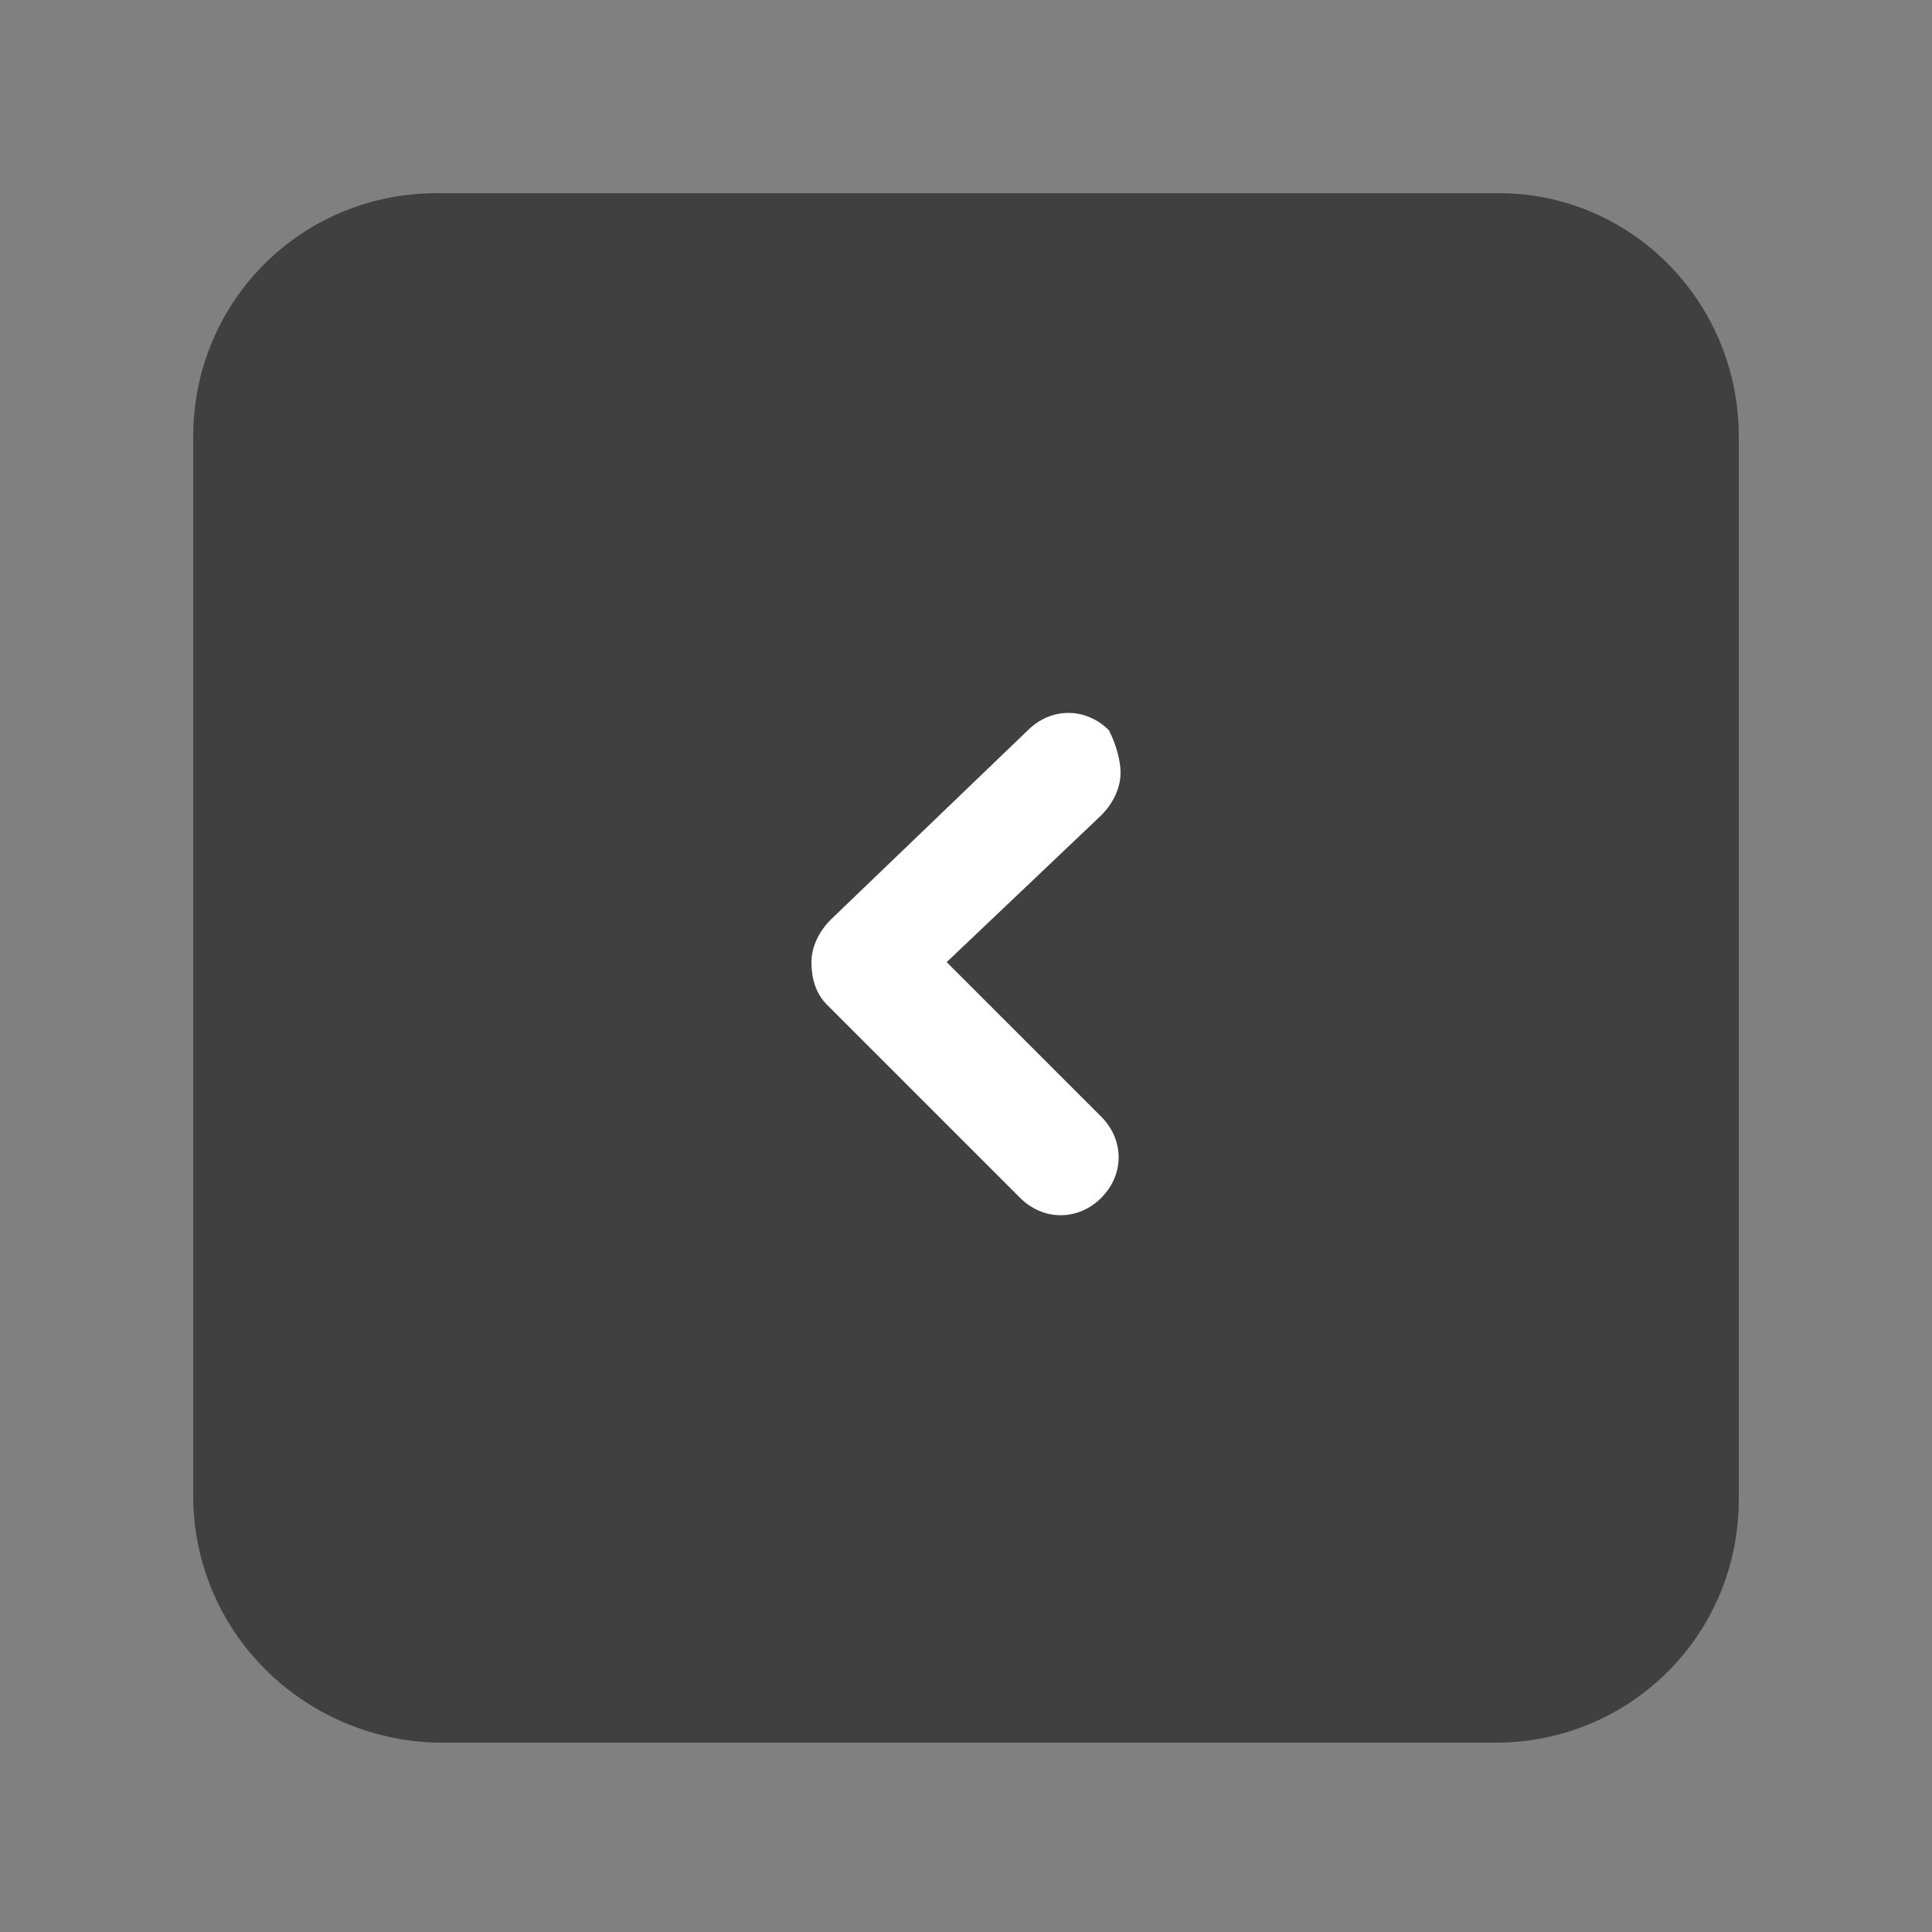 <?xml version="1.0" encoding="UTF-8"?> <!-- Generator: Adobe Illustrator 25.2.0, SVG Export Plug-In . SVG Version: 6.00 Build 0) --> <svg xmlns="http://www.w3.org/2000/svg" xmlns:xlink="http://www.w3.org/1999/xlink" id="Слой_1" x="0px" y="0px" viewBox="0 0 50 50" style="enable-background:new 0 0 50 50;" xml:space="preserve"><rect x="0" y="0" width="50" height="50" fill="#808080" stroke="none"/> <style type="text/css"> .st0{fill:#E4E4E4;} .st1{fill:#F5F5F5;} .st2{fill:#E04B4A;} .st3{fill:#E3020D;} .st4{fill:#333333;} .st5{fill:#292929;} .st6{fill:#444444;} .st7{fill:#74B8E7;} .st8{fill:#393939;} .st9{fill-rule:evenodd;clip-rule:evenodd;fill:url(#SVGID_1_);} .st10{fill-rule:evenodd;clip-rule:evenodd;fill:#FFFFFF;} .st11{fill-rule:evenodd;clip-rule:evenodd;fill:#9E9E9E;} .st12{fill-rule:evenodd;clip-rule:evenodd;fill:url(#SVGID_2_);} .st13{fill-rule:evenodd;clip-rule:evenodd;fill:url(#SVGID_3_);} .st14{fill:none;stroke:#FF0000;stroke-width:3;stroke-linecap:round;stroke-linejoin:round;stroke-miterlimit:10;} .st15{fill:#1D1D1D;} .st16{fill:none;stroke:#FFFFFF;stroke-width:3;stroke-linecap:round;stroke-linejoin:round;stroke-miterlimit:10;} .st17{fill:#ED1C25;} .st18{fill:#FFFFFF;} .st19{opacity:0.5;} .st20{fill:#EE1C25;} .st21{fill:#050505;} .st22{fill:#242323;} </style> <g> <path class="st19" d="M45,11.3v27.5c0,3.5-2.8,6.3-6.3,6.3H11.3C7.8,45,5,42.2,5,38.7V11.3C5,7.8,7.8,5,11.3,5h27.5 C42.2,5,45,7.8,45,11.3z"></path> <g> <path class="st18" d="M29,20c0,0.4-0.2,0.8-0.5,1.1l-4,3.8l4,4c0.6,0.6,0.6,1.5,0,2.1c-0.6,0.6-1.5,0.6-2.1,0L21.4,26 c-0.3-0.3-0.4-0.7-0.4-1.1c0-0.4,0.2-0.8,0.5-1.1l5.1-4.9c0.6-0.6,1.5-0.6,2.1,0C28.9,19.3,29,19.7,29,20z"></path> </g> </g> </svg> 